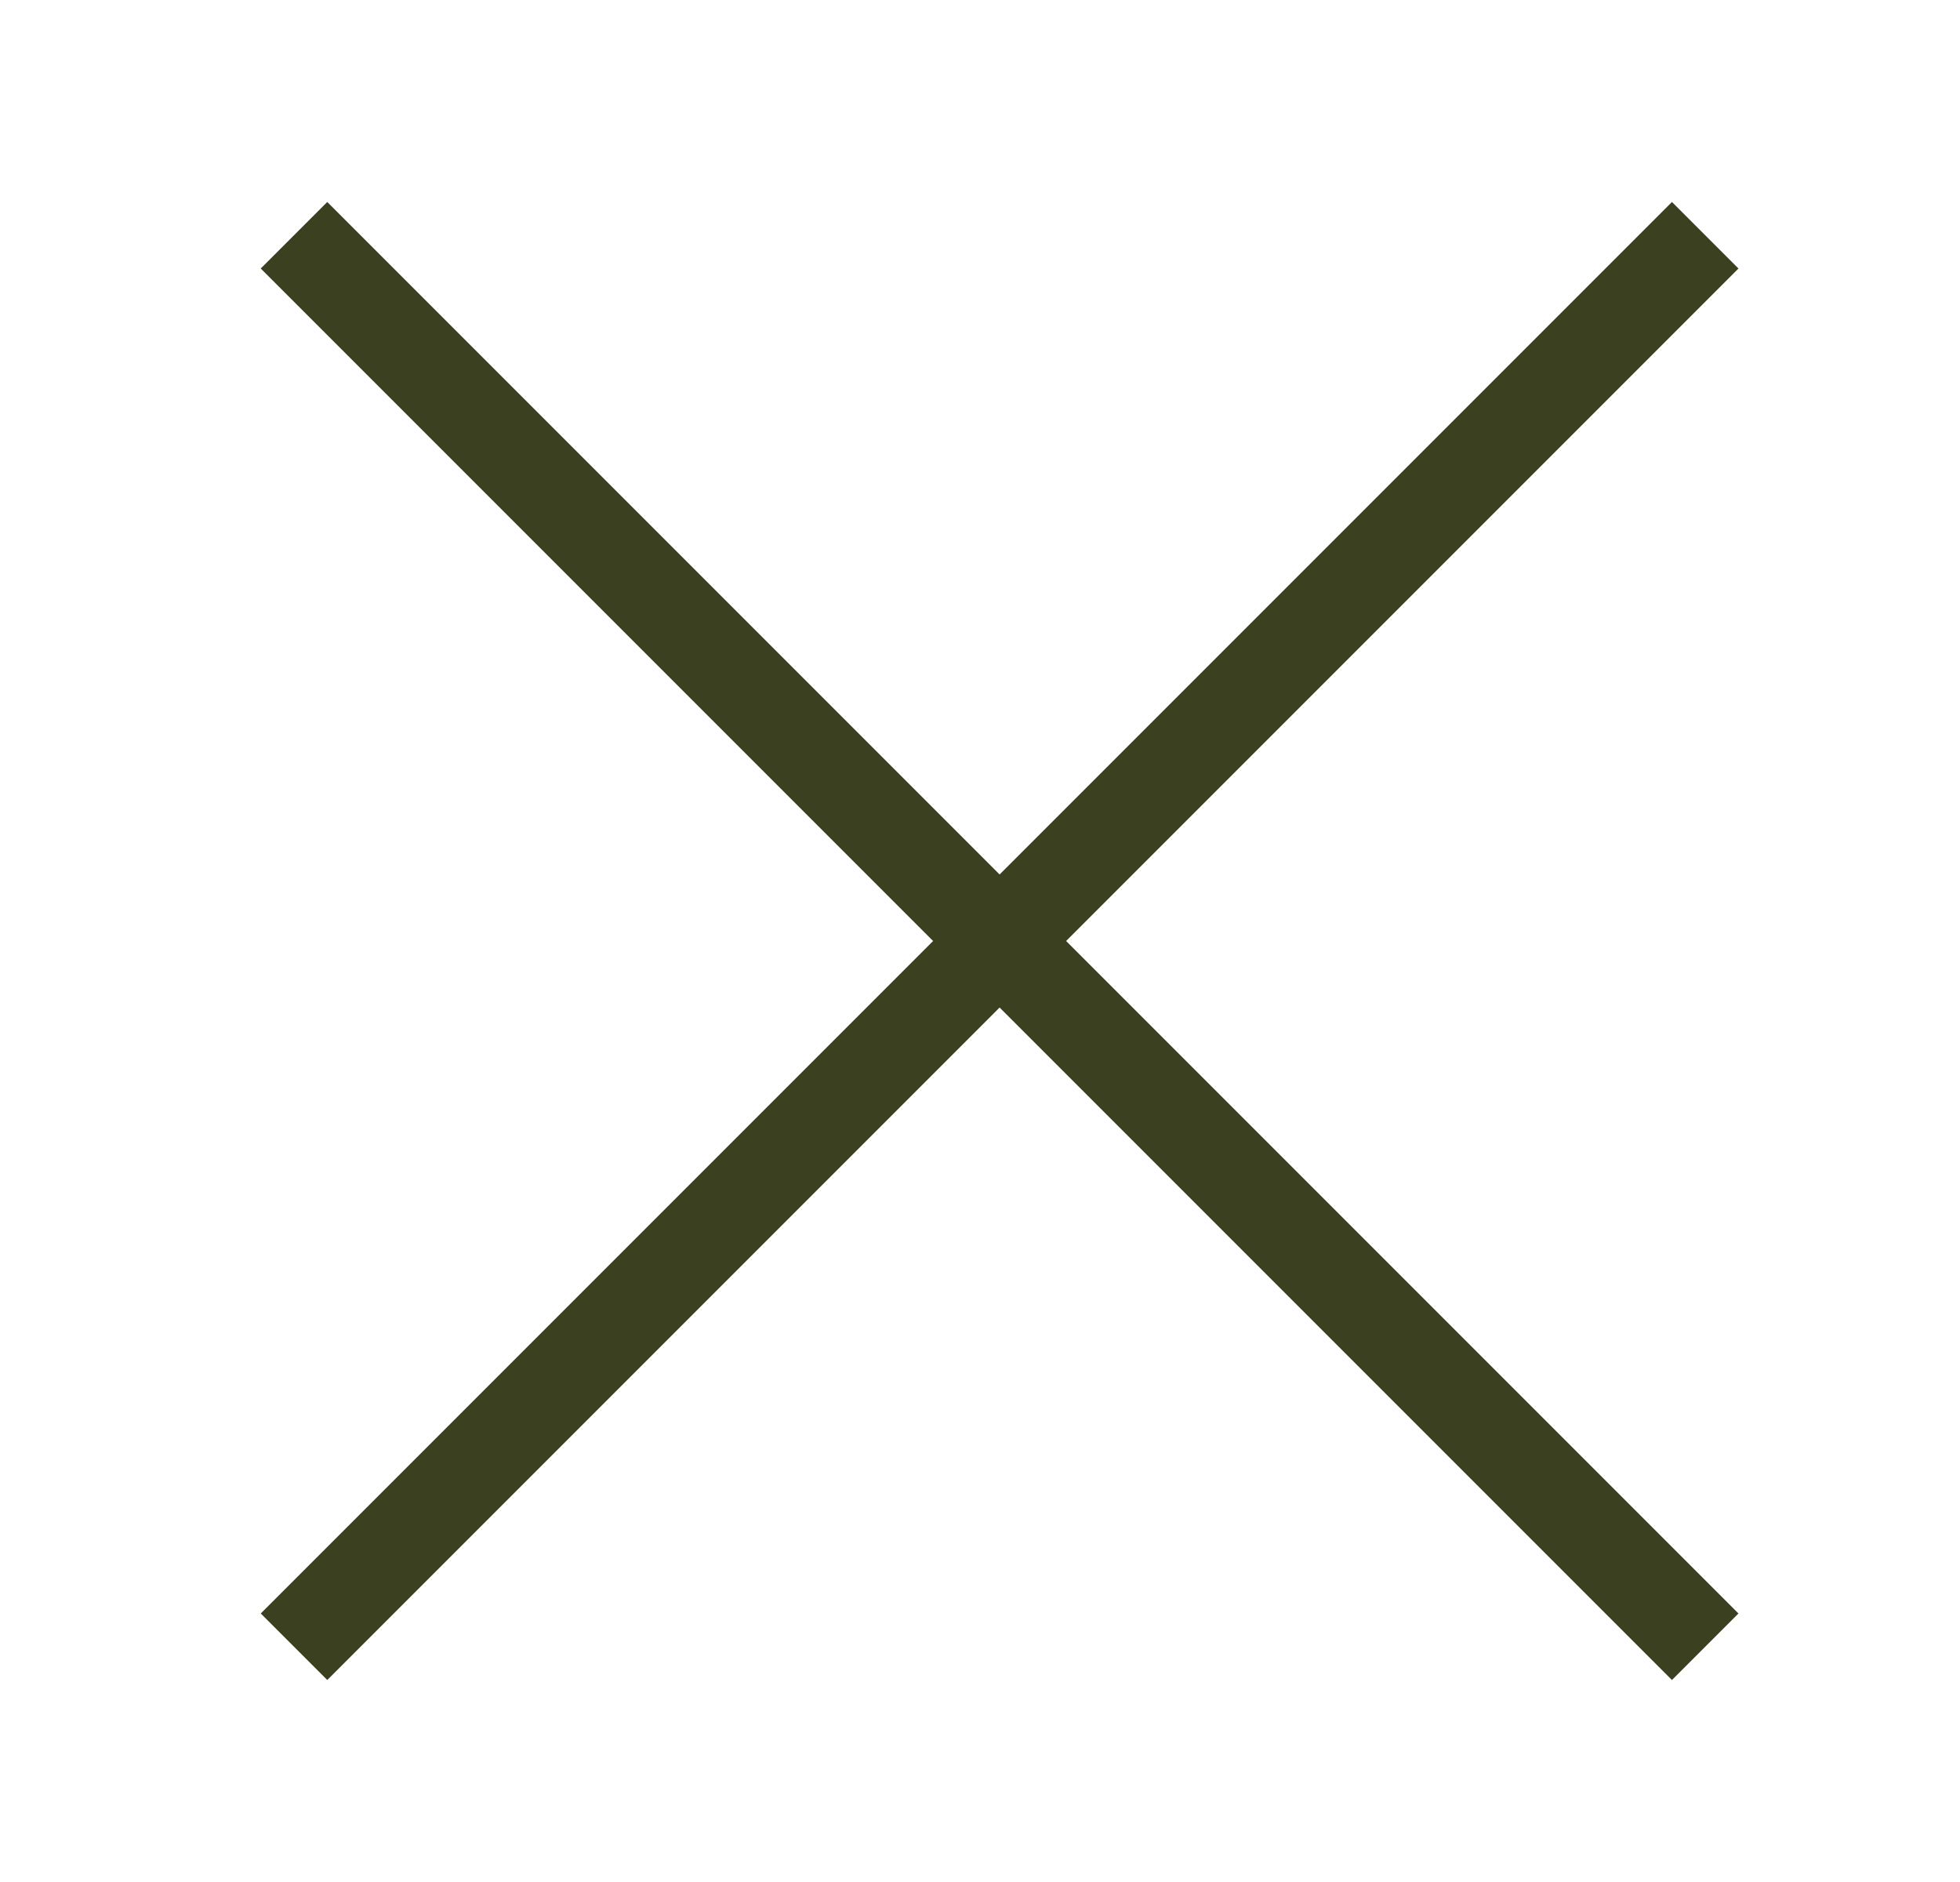 <svg width="25" height="24" viewBox="0 0 25 24" fill="none" xmlns="http://www.w3.org/2000/svg">
<path d="M3.75 3L21.75 21" stroke="#3B4021" stroke-width="1.2" stroke-miterlimit="10"/>
<path d="M21.75 3L3.75 21" stroke="#3B4021" stroke-width="1.2" stroke-miterlimit="10"/>
</svg>
